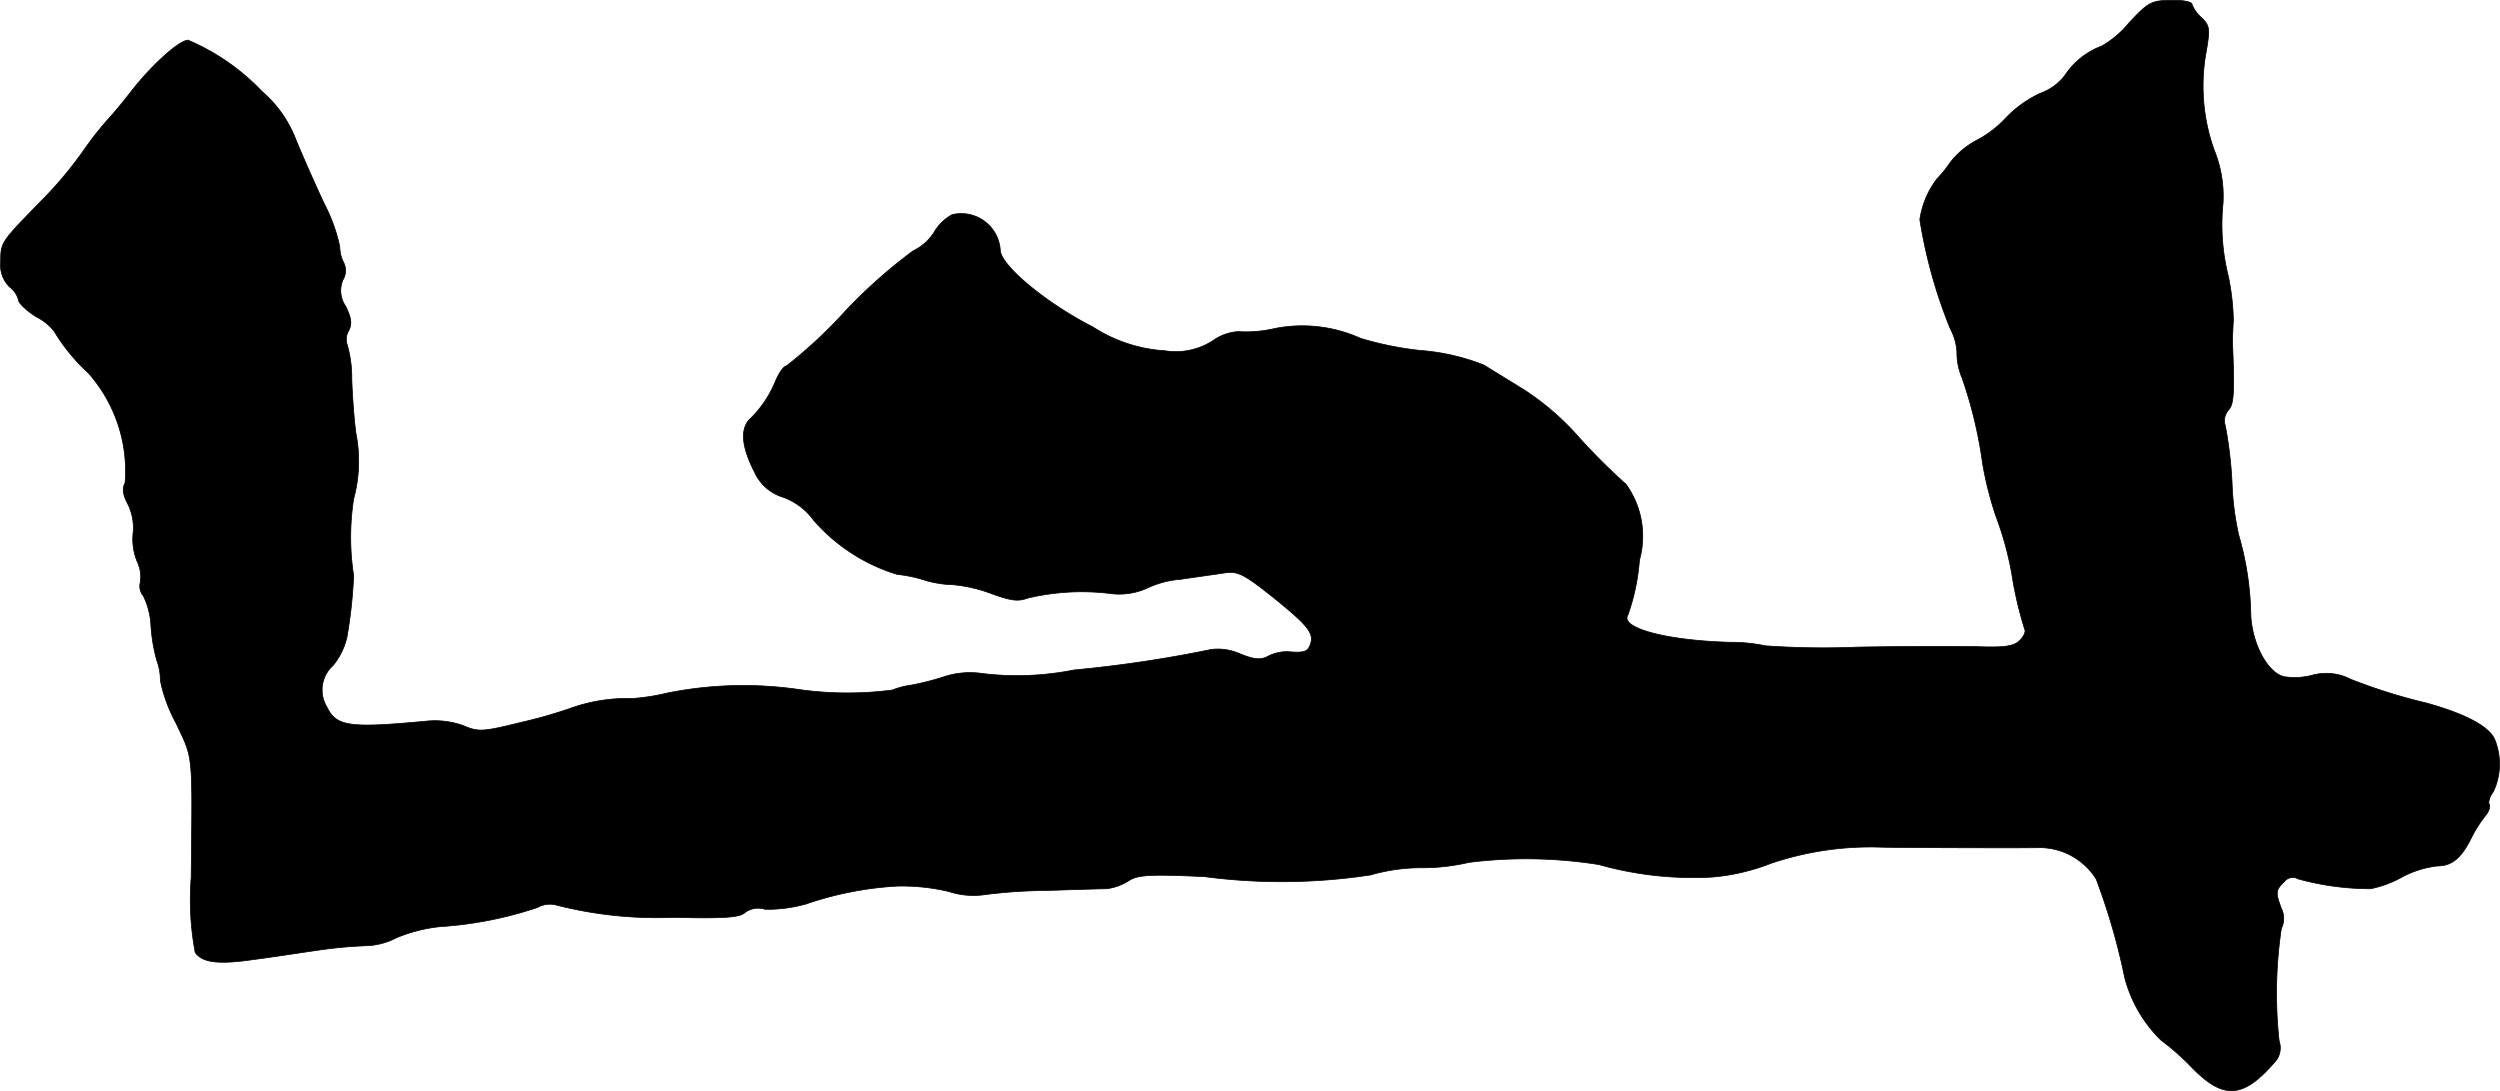 <?xml version="1.0" encoding="UTF-8"?>
<svg xmlns="http://www.w3.org/2000/svg"
     version="1.1"
     width="11.968mm"
     height="5.223mm"
     viewBox="0 0 33.926 14.806">
   <defs>
      <style type="text/css"><![CDATA[
      .a {
        stroke: #000;
        stroke-linecap: round;
        stroke-linejoin: round;
        stroke-width: 0.01px;
      }
    ]]></style>
   </defs>
   <path class="a"
         d="M28.893.309a1.349,1.349,0,0,1-.369.315,1.035,1.035,0,0,0-.503.4.731.731,0,0,1-.333.242,1.55,1.55,0,0,0-.472.339,1.454,1.454,0,0,1-.4.303,1.119,1.119,0,0,0-.351.297,1.58,1.58,0,0,1-.176.218,1.192,1.192,0,0,0-.236.557,6.72,6.72,0,0,0,.412,1.478.763.763,0,0,1,.091.315.888.888,0,0,0,.073.363A6.055,6.055,0,0,1,26.906,6.299a4.866,4.866,0,0,0,.176.697,4.409,4.409,0,0,1,.218.787,5.127,5.127,0,0,0,.176.757c.018.03-.012.097-.067.151-.079.079-.2.097-.563.085-.254-.006-.993-.006-1.647.006a11.208,11.208,0,0,1-1.242-.018,2.253,2.253,0,0,0-.485-.048c-.86-.024-1.49-.194-1.381-.369a2.848,2.848,0,0,0,.157-.745,1.206,1.206,0,0,0-.182-1.03,8.624,8.624,0,0,1-.709-.715,3.603,3.603,0,0,0-.678-.569c-.194-.121-.436-.267-.539-.333a2.959,2.959,0,0,0-.872-.2,4.443,4.443,0,0,1-.806-.164,1.918,1.918,0,0,0-1.163-.133,1.72,1.72,0,0,1-.497.042.655.655,0,0,0-.339.121.929.929,0,0,1-.654.139,2.024,2.024,0,0,1-.975-.321c-.642-.327-1.26-.842-1.26-1.048a.531.531,0,0,0-.654-.478.637.637,0,0,0-.242.236.68.68,0,0,1-.285.254,6.976,6.976,0,0,0-.921.818,6.399,6.399,0,0,1-.8.745c-.036,0-.103.097-.151.212a1.513,1.513,0,0,1-.357.521c-.121.139-.097.376.079.715a.62.62,0,0,0,.382.333.885.885,0,0,1,.418.315,2.45,2.45,0,0,0,1.133.733,1.882,1.882,0,0,1,.394.085,1.465,1.465,0,0,0,.363.055,2.002,2.002,0,0,1,.521.121c.267.097.363.109.491.061a3.17,3.17,0,0,1,1.133-.061.917.917,0,0,0,.472-.067,1.304,1.304,0,0,1,.466-.127c.206-.03.472-.067.588-.085.194-.03.267.006.678.333.472.382.557.485.497.642-.036.097-.091.109-.309.091a.585.585,0,0,0-.26.061c-.097.055-.188.048-.394-.036A.729.729,0,0,0,16.44,8.813a17.114,17.114,0,0,1-1.866.279,3.935,3.935,0,0,1-1.242.048,1.127,1.127,0,0,0-.515.042,3.767,3.767,0,0,1-.448.115,1.091,1.091,0,0,0-.26.067,4.703,4.703,0,0,1-1.26-.006,5.235,5.235,0,0,0-1.799.048,2.823,2.823,0,0,1-.472.073,2.289,2.289,0,0,0-.854.139,6.407,6.407,0,0,1-.666.188c-.509.127-.569.127-.769.042a1.134,1.134,0,0,0-.509-.061c-1.042.097-1.217.073-1.345-.194a.447.447,0,0,1,.085-.563.937.937,0,0,0,.188-.382,6.404,6.404,0,0,0,.091-.836,3.426,3.426,0,0,1,0-1.042A1.943,1.943,0,0,0,4.829,5.875c-.024-.182-.048-.509-.055-.727a1.646,1.646,0,0,0-.061-.466A.226.226,0,0,1,4.732,4.488c.048-.091.036-.176-.042-.333a.372.372,0,0,1-.036-.357.242.242,0,0,0,.012-.23.483.483,0,0,1-.055-.218,2.218,2.218,0,0,0-.206-.575c-.115-.242-.285-.63-.382-.86a1.631,1.631,0,0,0-.472-.678A3,3,0,0,0,2.552.545c-.121,0-.509.351-.787.715-.085.109-.224.279-.315.376a4.652,4.652,0,0,0-.333.43,5.381,5.381,0,0,1-.557.66c-.551.563-.551.563-.551.824a.421.421,0,0,0,.121.345A.317.317,0,0,1,.25,4.07c0,.042.109.145.242.23A.71.71,0,0,1,.734,4.494a2.512,2.512,0,0,0,.46.563,2.004,2.004,0,0,1,.503,1.496c-.042.079-.03.164.042.297a.721.721,0,0,1,.067.382.796.796,0,0,0,.055.388.48.48,0,0,1,.042.285.203.203,0,0,0,.042.182,1.031,1.031,0,0,1,.103.406A2.29,2.29,0,0,0,2.128,8.964a.786.786,0,0,1,.048.273,2.077,2.077,0,0,0,.212.575c.236.503.224.363.206,2.102a3.838,3.838,0,0,0,.055,1.012c.097.139.321.164.781.097.236-.03.63-.091.878-.127a6.058,6.058,0,0,1,.648-.061.958.958,0,0,0,.424-.109,2.118,2.118,0,0,1,.594-.151,5.166,5.166,0,0,0,1.32-.26.342.342,0,0,1,.242-.036,5.505,5.505,0,0,0,1.611.17c.678.018.89,0,.957-.061a.302.302,0,0,1,.279-.048,1.915,1.915,0,0,0,.557-.073,4.595,4.595,0,0,1,1.236-.242,2.764,2.764,0,0,1,.697.073,1.079,1.079,0,0,0,.454.048,6.897,6.897,0,0,1,.854-.061c.382-.012.757-.024.836-.024a.733.733,0,0,0,.291-.103c.127-.085.273-.097,1.042-.061a7.994,7.994,0,0,0,2.253-.024,2.466,2.466,0,0,1,.666-.097,2.764,2.764,0,0,0,.666-.073,6.287,6.287,0,0,1,1.763.03,4.705,4.705,0,0,0,1.532.17,2.837,2.837,0,0,0,.806-.188,4.223,4.223,0,0,1,1.502-.218c.254.006,1.89.012,2.162.006a.911.911,0,0,1,.745.424,8.787,8.787,0,0,1,.388,1.339,1.838,1.838,0,0,0,.491.848,3.383,3.383,0,0,1,.406.357c.448.466.715.442,1.163-.085a.289.289,0,0,0,.036-.26,6.008,6.008,0,0,1,.03-1.526.306.306,0,0,0,0-.273c-.079-.212-.079-.248.036-.357a.148.148,0,0,1,.194-.042,3.696,3.696,0,0,0,.981.133,1.474,1.474,0,0,0,.436-.164,1.381,1.381,0,0,1,.466-.145c.2,0,.327-.103.466-.382a1.696,1.696,0,0,1,.188-.297c.048-.055.073-.127.055-.157s.006-.109.054-.17a.88.88,0,0,0,.018-.715c-.079-.176-.4-.345-.927-.491a7.618,7.618,0,0,1-1.024-.321.72.72,0,0,0-.527-.055.931.931,0,0,1-.382.018c-.218-.055-.424-.43-.448-.824a4.112,4.112,0,0,0-.164-1.096,3.815,3.815,0,0,1-.091-.715,5.689,5.689,0,0,0-.091-.769.216.216,0,0,1,.042-.212c.073-.079.085-.224.055-.921,0-.055.006-.194.012-.303a3.243,3.243,0,0,0-.067-.588,2.887,2.887,0,0,1-.073-.999,1.661,1.661,0,0,0-.121-.721,2.582,2.582,0,0,1-.103-1.357c.048-.291.042-.333-.073-.442A.46.46,0,0,1,29.747.06c0-.036-.127-.061-.285-.055C29.196.006,29.154.03,28.893.309Z"/>
</svg>
